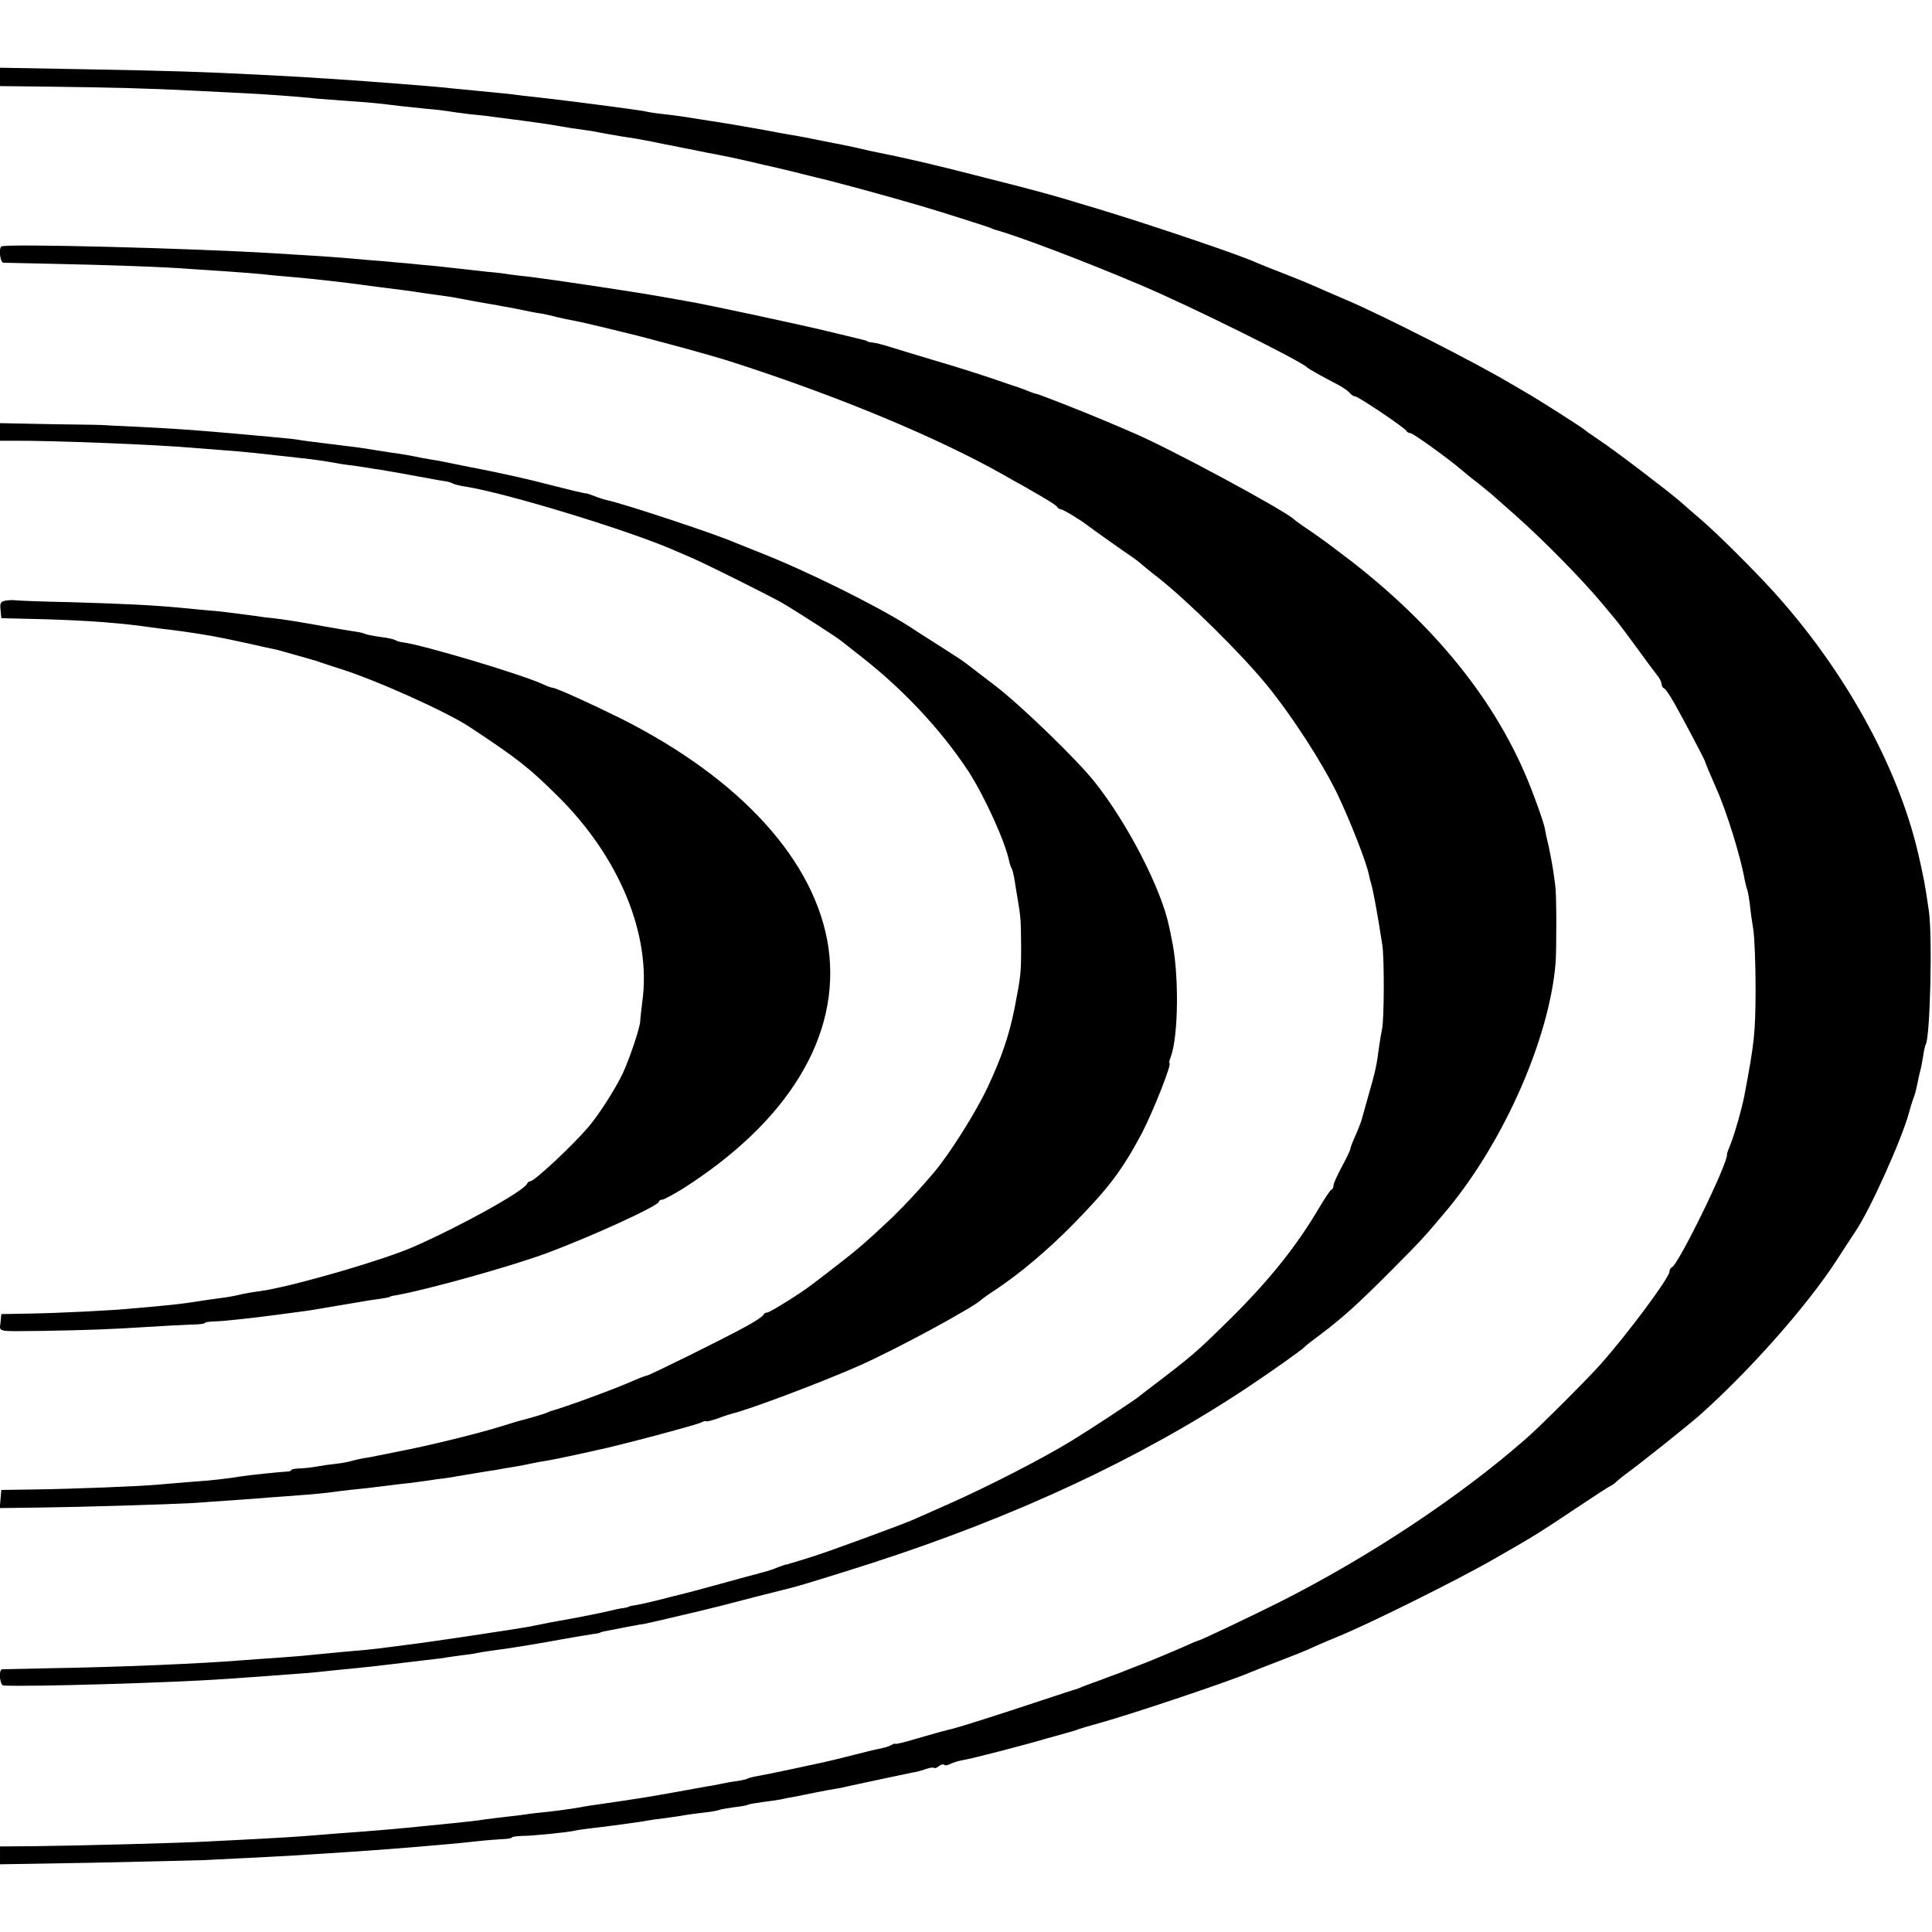 <?xml version="1.0" standalone="no"?>
<!DOCTYPE svg PUBLIC "-//W3C//DTD SVG 20010904//EN"
 "http://www.w3.org/TR/2001/REC-SVG-20010904/DTD/svg10.dtd">
<svg version="1.0" xmlns="http://www.w3.org/2000/svg"
 width="736pt" height="736pt" viewBox="0 0 736 736"
 preserveAspectRatio="xMidYMid meet">
<g transform="translate(0,736) scale(0.1,-0.1)"
fill="#000000" stroke="none">
<path d="M0 7067 l0 -35 178 -2 c247 -3 395 -7 552 -15 74 -4 164 -8 200 -10
64 -3 211 -13 280 -21 19 -1 73 -6 120 -9 89 -6 114 -9 195 -19 28 -3 75 -8
105 -11 30 -2 66 -7 80 -9 14 -3 50 -7 80 -11 30 -3 70 -7 88 -10 18 -2 69 -9
115 -15 45 -6 96 -13 112 -16 50 -9 88 -15 120 -19 17 -2 41 -6 55 -9 14 -3
54 -10 90 -16 36 -5 76 -12 90 -15 14 -3 48 -9 75 -15 28 -5 61 -12 75 -15 14
-2 50 -10 80 -16 86 -16 98 -19 169 -35 36 -9 73 -17 82 -19 8 -2 44 -10 80
-19 35 -9 73 -18 84 -21 59 -13 262 -68 405 -110 59 -17 241 -75 260 -82 8 -4
17 -7 20 -8 83 -22 349 -123 560 -213 184 -78 604 -286 630 -312 6 -6 56 -34
112 -63 20 -10 42 -25 49 -33 6 -8 16 -14 21 -14 12 0 192 -121 196 -132 2 -4
9 -8 15 -8 10 0 150 -101 197 -142 8 -7 37 -31 65 -52 27 -22 55 -45 61 -51 6
-5 41 -36 77 -68 107 -95 253 -243 332 -338 17 -20 39 -47 50 -60 11 -13 48
-62 82 -109 34 -47 69 -94 78 -105 8 -10 15 -25 15 -31 0 -7 4 -14 9 -16 5 -1
23 -28 40 -58 35 -62 114 -212 116 -220 2 -8 22 -55 43 -103 39 -86 94 -264
108 -347 3 -14 7 -32 10 -39 3 -8 7 -33 10 -55 2 -23 8 -66 13 -96 5 -30 9
-134 9 -231 -1 -166 -4 -198 -43 -404 -9 -46 -34 -136 -51 -180 -9 -22 -16
-41 -15 -42 7 -28 -185 -421 -210 -431 -5 -2 -9 -9 -9 -16 0 -23 -162 -241
-265 -356 -51 -57 -228 -234 -282 -281 -254 -223 -601 -452 -938 -622 -118
-59 -304 -147 -310 -147 -3 0 -28 -11 -57 -24 -29 -13 -87 -37 -128 -54 -41
-16 -84 -33 -95 -37 -11 -5 -22 -9 -25 -10 -3 -1 -14 -5 -25 -9 -11 -4 -31
-12 -45 -17 -14 -5 -38 -14 -55 -20 -16 -7 -32 -13 -35 -14 -3 0 -75 -24 -160
-52 -151 -50 -277 -90 -312 -99 -29 -7 -49 -12 -135 -37 -46 -14 -83 -23 -83
-20 0 2 -8 -1 -17 -6 -10 -5 -31 -11 -48 -14 -16 -3 -55 -13 -87 -21 -31 -8
-67 -17 -80 -20 -12 -3 -32 -7 -43 -10 -54 -12 -214 -46 -244 -51 -19 -3 -38
-8 -42 -10 -4 -3 -22 -7 -40 -10 -19 -2 -45 -7 -59 -10 -14 -3 -38 -8 -55 -10
-16 -3 -66 -12 -110 -20 -111 -20 -140 -25 -320 -51 -16 -2 -41 -6 -55 -9 -34
-6 -98 -15 -150 -20 -24 -2 -59 -7 -79 -10 -20 -2 -58 -7 -86 -10 -27 -3 -61
-8 -75 -10 -14 -2 -54 -6 -90 -10 -36 -4 -81 -8 -100 -10 -105 -11 -209 -20
-350 -30 -41 -3 -98 -8 -125 -10 -28 -2 -102 -7 -165 -10 -63 -3 -151 -8 -195
-10 -106 -6 -491 -16 -660 -18 l-135 -1 0 -34 0 -34 358 6 c196 4 386 9 422
10 185 9 361 18 410 22 30 2 93 6 140 9 117 8 183 13 265 20 39 3 90 8 115 10
25 2 74 7 110 11 36 4 80 7 97 8 18 1 33 3 33 6 0 3 17 5 38 6 41 0 166 13
197 19 11 3 40 7 65 10 64 7 203 26 220 30 3 1 32 5 65 9 32 4 68 10 79 12 11
2 42 6 69 9 28 3 53 8 57 10 3 2 28 6 54 10 27 3 52 7 55 10 4 2 29 6 56 10
27 3 58 8 69 10 12 3 32 7 46 9 14 3 50 10 80 16 30 6 66 13 80 15 14 2 34 6
45 9 73 16 225 48 249 53 16 2 40 9 54 14 14 5 27 7 30 4 3 -2 11 0 19 7 7 6
16 8 20 5 3 -4 13 -2 23 3 9 5 32 12 49 15 37 6 237 58 321 83 30 8 61 17 68
19 23 6 37 10 52 16 8 3 42 13 75 22 124 34 502 161 580 195 11 5 63 25 115
45 52 20 102 40 111 45 9 4 56 25 105 45 123 50 466 221 599 298 149 85 171
99 310 192 66 44 124 82 130 84 5 2 15 9 21 15 6 6 23 20 38 31 49 35 237 185
280 223 190 169 407 414 520 587 32 50 66 101 75 115 55 81 175 348 203 450 5
19 12 42 15 50 8 21 11 31 18 65 3 17 8 37 10 45 3 8 7 33 11 55 3 22 8 43 10
46 17 28 26 412 12 509 -16 110 -19 123 -41 220 -78 334 -284 704 -557 1003
-77 84 -208 214 -266 264 -27 23 -65 56 -84 73 -46 40 -252 197 -310 235 -25
17 -47 32 -50 35 -7 8 -189 124 -229 146 -18 11 -43 25 -55 32 -113 69 -497
265 -631 321 -44 19 -98 42 -120 52 -22 10 -76 32 -120 49 -44 17 -89 35 -100
40 -60 28 -389 139 -585 199 -169 51 -161 49 -265 77 -18 5 -48 13 -210 54
-163 42 -278 69 -405 94 -14 3 -45 10 -70 16 -25 5 -56 12 -70 14 -14 3 -50
10 -80 16 -30 6 -66 13 -80 15 -14 2 -63 11 -110 20 -47 8 -101 18 -120 21
-19 3 -73 12 -120 19 -47 8 -110 17 -140 20 -30 3 -61 8 -68 10 -12 4 -264 37
-377 50 -27 3 -68 8 -90 10 -22 3 -60 8 -85 10 -51 5 -135 13 -195 19 -41 5
-180 16 -250 21 -22 2 -83 6 -135 10 -146 10 -216 14 -335 20 -237 12 -342 15
-662 21 l-333 6 0 -35z"/>
<path d="M5 6421 c-11 -10 -4 -61 8 -62 6 0 91 -2 187 -4 200 -4 435 -12 530
-20 36 -2 103 -7 150 -10 47 -3 103 -8 125 -10 22 -3 69 -7 105 -10 61 -5 189
-19 270 -30 19 -3 53 -7 75 -10 58 -7 126 -16 155 -21 14 -2 43 -6 65 -9 22
-3 51 -7 65 -10 14 -3 50 -9 80 -15 60 -10 102 -18 140 -25 63 -13 77 -16 105
-20 17 -3 37 -8 45 -10 8 -2 27 -7 43 -10 63 -12 88 -18 207 -47 115 -27 363
-95 435 -119 400 -129 777 -286 1030 -429 19 -11 52 -30 73 -41 96 -55 127
-74 130 -81 2 -4 8 -8 13 -8 8 0 78 -42 104 -63 10 -8 134 -96 168 -119 11 -7
29 -21 40 -31 12 -10 37 -31 56 -45 117 -92 324 -297 418 -413 97 -119 209
-293 268 -414 47 -99 111 -260 120 -308 2 -10 6 -26 9 -35 8 -28 25 -121 42
-232 8 -53 7 -284 -1 -320 -3 -14 -8 -43 -11 -65 -9 -72 -15 -99 -40 -185 -13
-47 -26 -92 -28 -100 -3 -8 -12 -33 -22 -55 -10 -22 -19 -45 -20 -52 -1 -7
-16 -38 -33 -69 -17 -32 -31 -63 -31 -70 0 -7 -3 -14 -8 -16 -4 -1 -26 -34
-49 -73 -84 -142 -186 -270 -332 -415 -134 -132 -146 -143 -316 -272 -5 -4
-23 -18 -40 -31 -25 -19 -172 -116 -250 -164 -111 -68 -313 -172 -470 -242
-66 -29 -129 -57 -140 -62 -42 -18 -313 -118 -380 -139 -38 -12 -77 -24 -85
-26 -8 -3 -15 -5 -15 -4 0 1 -13 -4 -30 -10 -16 -7 -43 -16 -60 -20 -16 -4
-89 -24 -162 -44 -72 -20 -140 -38 -150 -40 -10 -2 -47 -12 -83 -21 -36 -9
-76 -18 -90 -20 -14 -2 -25 -5 -25 -6 0 -1 -9 -3 -20 -5 -11 -1 -31 -5 -45 -9
-52 -12 -133 -28 -230 -45 -30 -6 -66 -13 -80 -16 -41 -8 -385 -60 -470 -70
-25 -3 -56 -7 -70 -9 -14 -2 -52 -7 -85 -10 -58 -5 -123 -11 -215 -20 -25 -3
-79 -7 -120 -10 -41 -3 -104 -7 -140 -10 -161 -13 -472 -26 -725 -30 -99 -2
-183 -4 -187 -4 -14 -2 -9 -61 5 -62 104 -5 630 10 847 25 30 2 100 7 155 11
151 11 176 13 230 19 28 3 77 8 110 11 33 3 94 10 135 15 41 5 98 12 125 15
28 3 61 7 75 9 14 3 48 7 75 11 28 3 57 8 65 10 8 2 38 6 65 10 45 5 182 28
245 40 27 5 93 16 125 21 11 1 20 3 20 4 0 1 7 3 15 5 50 10 139 27 160 30 14
3 72 16 130 30 58 13 114 27 125 30 11 2 83 21 160 41 77 19 145 37 150 38 24
6 171 51 295 91 551 178 1026 400 1430 668 102 68 210 145 220 156 3 4 30 25
60 47 81 61 142 115 270 244 112 112 131 133 216 235 216 262 386 650 410 935
4 54 4 261 -1 295 -2 17 -6 46 -9 65 -3 19 -10 58 -16 85 -7 28 -14 61 -16 74
-3 14 -21 68 -41 120 -121 329 -354 628 -696 894 -51 39 -119 90 -152 112 -33
22 -62 43 -65 46 -27 30 -486 278 -620 333 -25 11 -74 32 -110 47 -81 34 -246
99 -253 99 -3 0 -18 5 -34 12 -15 6 -32 12 -38 14 -5 1 -48 16 -95 32 -47 16
-141 46 -210 66 -69 21 -147 44 -175 53 -27 9 -59 17 -70 18 -11 1 -20 3 -20
4 0 2 -7 4 -15 6 -8 2 -62 15 -120 29 -100 25 -491 109 -555 119 -16 3 -57 10
-90 16 -118 21 -421 66 -510 77 -33 3 -68 8 -77 9 -9 2 -48 7 -85 10 -37 4
-81 9 -98 11 -16 2 -57 6 -90 10 -33 3 -80 7 -105 10 -25 2 -70 6 -100 9 -30
2 -89 7 -130 11 -75 6 -100 8 -285 19 -307 19 -1029 38 -1040 26z"/>
<path d="M0 5714 l0 -33 53 0 c147 1 547 -15 682 -27 39 -3 90 -7 115 -9 47
-3 138 -12 205 -20 22 -2 63 -7 90 -10 50 -5 89 -11 135 -19 14 -3 48 -8 75
-11 28 -4 59 -9 70 -11 11 -1 34 -5 50 -8 17 -3 55 -9 85 -15 108 -20 125 -23
140 -25 9 -1 20 -5 25 -8 6 -3 28 -9 50 -12 157 -25 622 -167 795 -243 19 -8
49 -21 65 -28 56 -24 300 -146 345 -172 50 -29 207 -130 224 -144 6 -5 36 -28
66 -52 165 -127 313 -284 419 -445 62 -96 141 -269 156 -345 2 -9 6 -21 9 -25
3 -5 7 -22 10 -38 2 -16 8 -49 12 -74 13 -77 13 -83 14 -185 0 -104 -1 -111
-25 -236 -21 -104 -49 -187 -104 -304 -44 -93 -143 -250 -201 -319 -55 -65
-108 -122 -161 -174 -98 -92 -132 -122 -214 -185 -44 -34 -84 -65 -90 -69 -36
-29 -162 -108 -172 -108 -6 0 -13 -4 -15 -9 -1 -5 -32 -26 -68 -45 -75 -42
-367 -186 -375 -186 -3 0 -25 -8 -48 -18 -71 -32 -265 -103 -317 -117 -3 -1
-12 -4 -20 -8 -12 -5 -53 -17 -110 -32 -3 -1 -36 -11 -75 -23 -93 -28 -270
-71 -380 -92 -27 -6 -61 -12 -75 -15 -14 -3 -38 -8 -55 -10 -16 -3 -38 -8 -48
-11 -10 -3 -35 -8 -55 -10 -20 -2 -55 -7 -77 -11 -22 -4 -52 -7 -67 -7 -16 -1
-28 -3 -28 -6 0 -3 -8 -6 -17 -6 -24 -1 -142 -13 -173 -18 -47 -8 -115 -16
-190 -21 -41 -3 -95 -8 -120 -10 -70 -7 -331 -17 -475 -19 l-130 -2 -3 -35 -3
-34 153 2 c164 2 488 12 578 17 99 7 264 18 305 22 22 1 76 6 120 9 44 3 91 8
105 10 14 2 50 7 80 10 30 3 71 7 90 10 19 2 60 7 90 11 30 3 64 7 75 9 11 1
43 6 70 10 28 3 61 8 75 11 47 8 85 14 115 19 17 2 44 7 60 10 17 3 44 7 60
10 17 3 41 8 55 11 14 3 36 7 50 9 14 2 59 11 100 20 41 9 84 18 95 21 67 13
380 96 396 105 10 5 19 7 19 5 0 -3 19 2 43 10 23 9 49 17 57 19 66 16 340
119 480 181 141 62 442 225 470 254 3 3 25 19 50 35 95 63 203 154 300 253
135 138 184 203 260 345 43 83 116 267 105 267 -2 0 0 11 5 24 30 79 32 323 3
451 -2 11 -6 31 -9 44 -29 143 -157 392 -283 551 -68 86 -277 288 -376 365
-55 42 -107 82 -115 88 -8 7 -53 36 -100 66 -47 30 -101 64 -120 77 -123 78
-389 210 -565 279 -38 15 -83 33 -100 40 -65 29 -424 148 -484 160 -9 2 -29 8
-46 15 -16 6 -31 11 -32 11 -2 -1 -4 -1 -5 0 -2 0 -10 2 -18 4 -8 1 -60 14
-115 28 -84 22 -188 45 -280 63 -11 2 -43 8 -71 14 -28 6 -64 13 -80 16 -16 2
-40 7 -54 9 -53 11 -76 15 -115 20 -22 4 -53 8 -70 11 -54 9 -79 12 -130 18
-104 13 -131 16 -155 20 -14 3 -54 7 -90 10 -36 4 -90 8 -120 11 -177 16 -272
23 -425 30 -55 2 -100 5 -100 5 0 1 -91 3 -202 4 l-203 4 0 -34z"/>
<path d="M22 5072 c-19 -3 -23 -9 -20 -35 l3 -32 85 -2 c193 -4 325 -12 450
-28 19 -3 52 -7 74 -10 21 -2 57 -7 80 -10 98 -14 135 -21 246 -45 52 -12 103
-23 114 -25 10 -3 44 -12 75 -21 31 -9 61 -17 66 -19 6 -1 17 -5 25 -8 8 -3
40 -13 70 -23 137 -42 411 -165 500 -224 183 -121 225 -154 336 -264 234 -232
356 -528 321 -781 -4 -33 -8 -67 -8 -75 -1 -25 -40 -142 -67 -200 -29 -60 -90
-156 -131 -204 -60 -70 -205 -206 -221 -206 -4 0 -10 -4 -12 -9 -10 -27 -249
-160 -431 -240 -110 -49 -433 -143 -564 -166 -18 -3 -48 -7 -65 -10 -18 -3
-40 -8 -48 -10 -8 -2 -35 -7 -60 -10 -25 -3 -56 -8 -70 -10 -42 -7 -102 -15
-160 -20 -30 -3 -75 -7 -100 -9 -77 -8 -280 -18 -395 -20 l-110 -2 -3 -32 c-4
-37 -18 -34 163 -32 169 3 254 6 395 15 63 4 139 8 167 9 29 0 53 3 53 6 0 3
15 5 33 6 35 0 168 15 277 30 25 3 59 8 75 10 17 2 68 11 115 19 47 8 103 17
125 21 64 9 80 12 80 14 0 1 11 4 25 6 119 21 444 112 575 161 169 63 425 180
425 195 0 4 6 8 13 8 6 0 41 19 77 41 406 258 603 585 556 919 -48 328 -332
642 -791 873 -111 55 -247 117 -260 117 -4 0 -21 6 -38 14 -83 38 -455 149
-532 159 -11 1 -24 5 -30 9 -5 3 -32 9 -59 12 -27 4 -53 9 -57 12 -4 2 -20 6
-36 8 -15 2 -66 11 -113 19 -93 17 -161 28 -200 32 -14 1 -45 5 -70 9 -99 13
-137 18 -180 21 -25 2 -72 7 -105 10 -106 10 -216 15 -415 21 -107 2 -202 6
-210 7 -8 2 -25 1 -38 -1z"/>
</g>
</svg>
